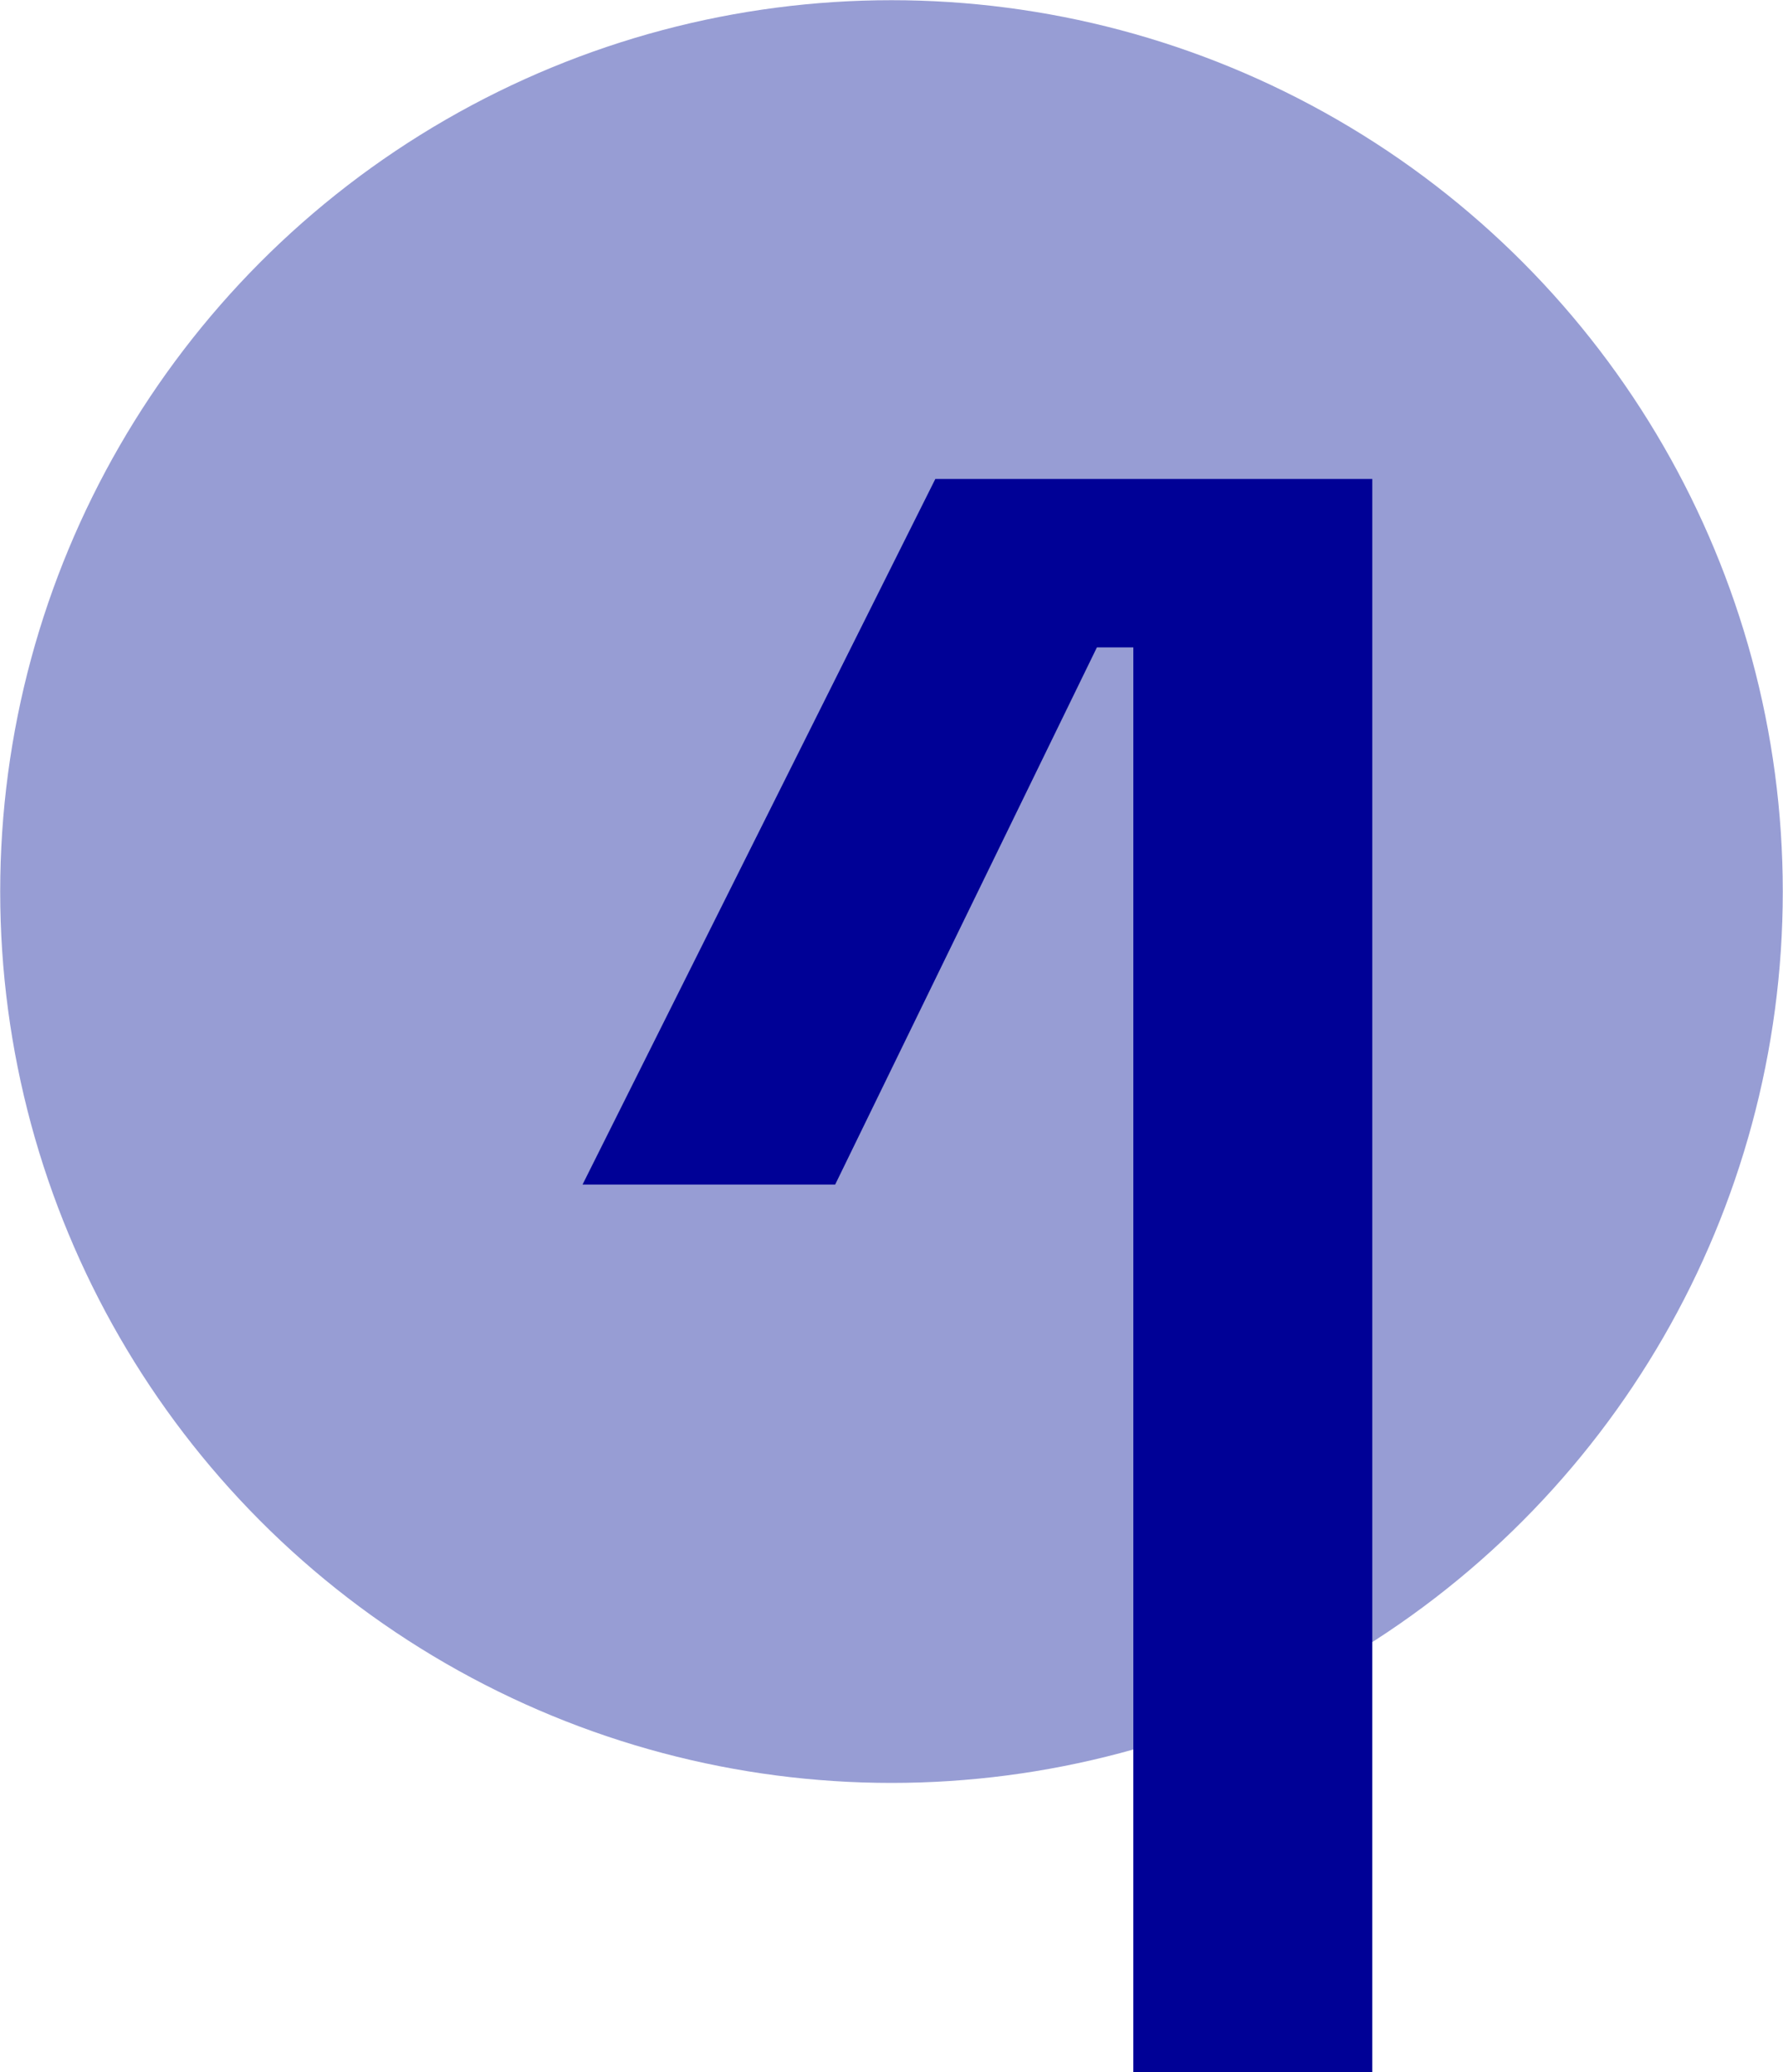<?xml version="1.0" encoding="UTF-8"?>
<svg id="Layer_2" data-name="Layer 2" xmlns="http://www.w3.org/2000/svg" viewBox="0 0 994.91 1156.24">
  <defs>
    <style>
      .cls-1 {
        fill: #979dd4;
      }

      .cls-1, .cls-2 {
        stroke-width: 0px;
      }

      .cls-2 {
        fill: #000196;
      }
    </style>
  </defs>
  <g id="Layer_1-2" data-name="Layer 1">
    <circle class="cls-1" cx="497.45" cy="497.45" r="497.34"/>
    <path class="cls-2" d="m632.4,1156.24V361.22h-20.33l-146.05,299.72h-140.97l196.86-393.7h243.83v889h-133.34Z"/>
  </g>
</svg>